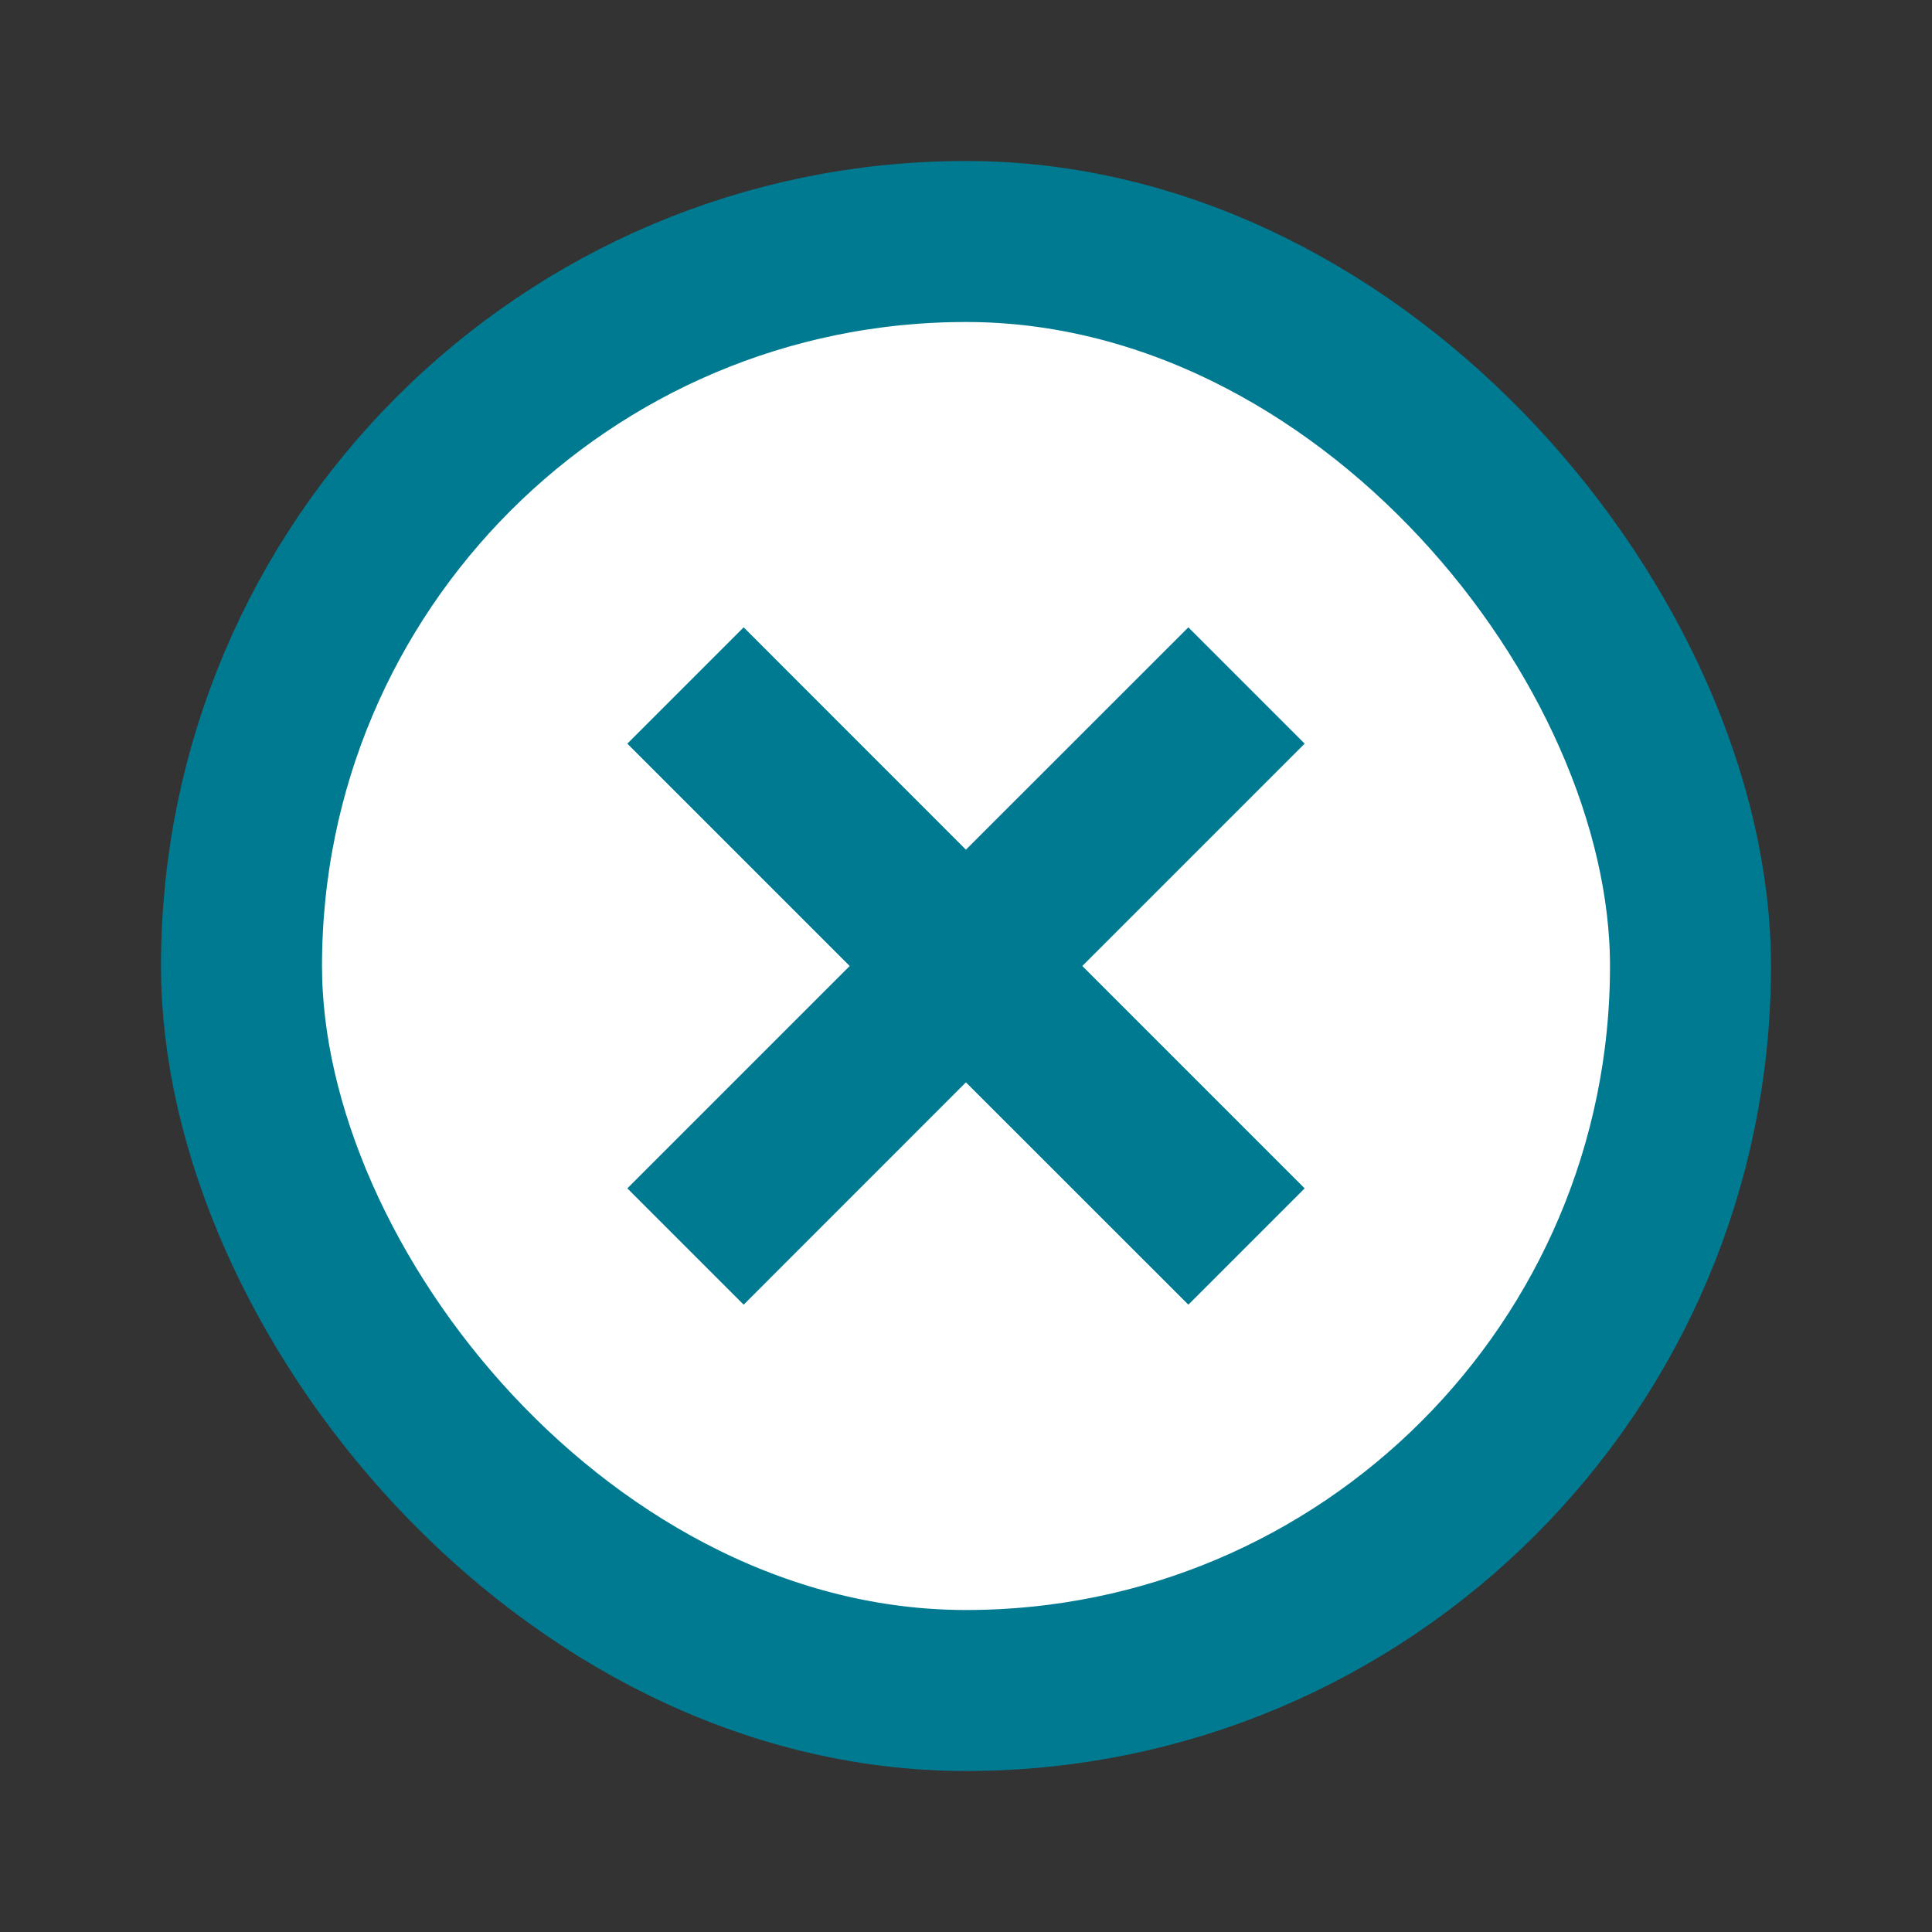 <svg xmlns="http://www.w3.org/2000/svg" width="24" height="24" viewBox="0 0 24 24">
    <rect x="0" y="0" width="24" height="24" fill="#333333" stroke="none"/>
    <g fill="none" fill-rule="evenodd">
        <g stroke="#007a91">
            <g>
                <g transform="translate(-551 -1980) translate(551 1980) translate(3 3)">
                    <rect width="18" height="18" fill="#FFF" stroke-width="2" rx="9"/>
                    <path fill="#007a91" d="M11.762 5.5L8.999 8.262 6.238 5.5 5.5 6.238 8.262 9 5.5 11.762 6.238 12.5 8.999 9.738 11.762 12.5 12.5 11.762 9.738 9 12.5 6.238z"/>
                </g>
            </g>
        </g>
    </g>
</svg>
